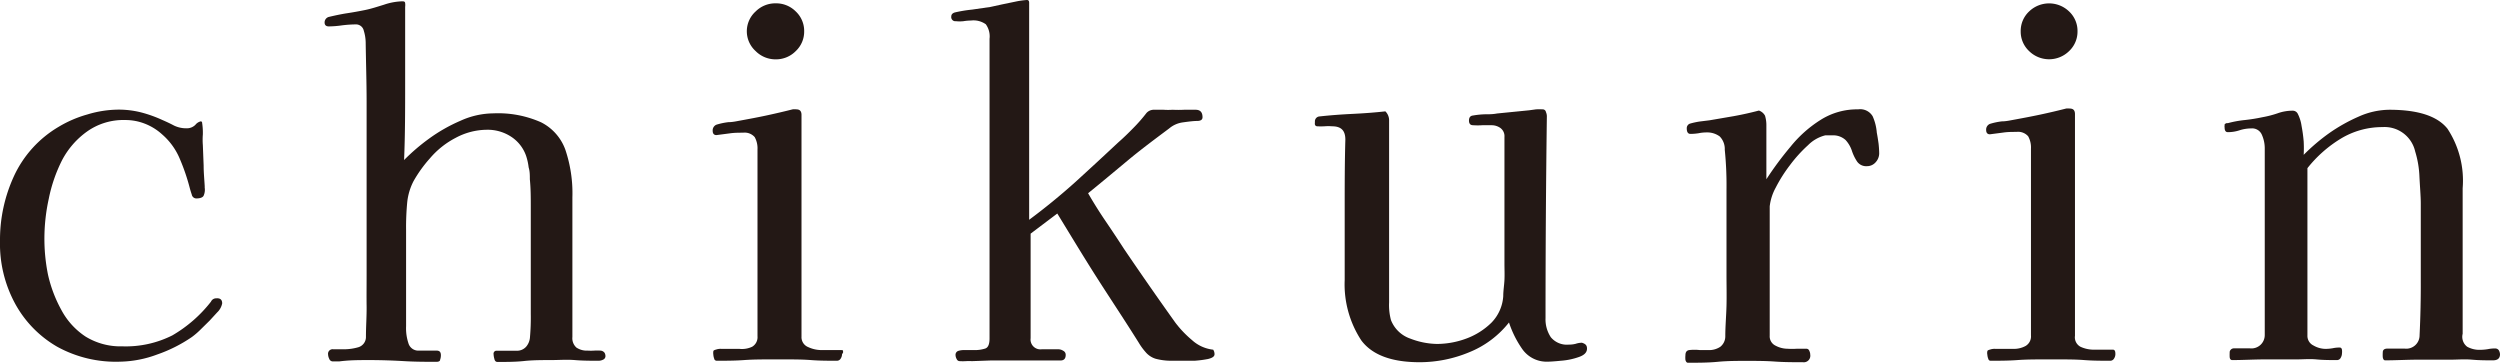 <svg xmlns="http://www.w3.org/2000/svg" viewBox="0 0 187.46 27.2"><defs><style>.cls-1{fill:#231815;}</style></defs><g id="レイヤー_2" data-name="レイヤー 2"><g id="レイヤー_1-2" data-name="レイヤー 1"><path class="cls-1" d="M16.66,22.75a1.27,1.27,0,0,1-.38.68l-.56.61-.64.63a5.82,5.82,0,0,1-.69.6,10.89,10.89,0,0,1-2.6,1.31A8.35,8.35,0,0,1,9,27.12,9.12,9.12,0,0,1,4.29,26a8.33,8.33,0,0,1-3.15-3.22A9.42,9.42,0,0,1,0,18.06,11.41,11.41,0,0,1,1.05,13.2,8.36,8.36,0,0,1,4.38,9.52a8.75,8.75,0,0,1,2.18-.94,8.16,8.16,0,0,1,2.33-.36,6.88,6.88,0,0,1,1.7.21A9.7,9.7,0,0,1,12.18,9c.3.13.6.27.88.42a2.09,2.09,0,0,0,.91.2.9.9,0,0,0,.68-.26.74.74,0,0,1,.4-.26c.07,0,.11.05.11.14a4.74,4.74,0,0,1,.05.84,5.24,5.24,0,0,0,0,.8l.06,1.54c0,.52.05,1,.08,1.54v.11a1.08,1.08,0,0,1-.08.6c-.06.13-.25.21-.55.21a.35.35,0,0,1-.34-.29c-.06-.18-.11-.34-.15-.49a15.1,15.1,0,0,0-.74-2.17,4.92,4.92,0,0,0-1.33-1.85,4.16,4.16,0,0,0-1.31-.81A4,4,0,0,0,9.38,9a4.7,4.7,0,0,0-2.85.86A6.16,6.16,0,0,0,4.66,12a11.31,11.31,0,0,0-1,2.89,13.94,13.94,0,0,0-.33,2.9A13.55,13.55,0,0,0,3.6,20.6a10,10,0,0,0,1,2.64,5.45,5.45,0,0,0,1.82,2,5,5,0,0,0,2.75.73,7.76,7.76,0,0,0,3.75-.82,10.11,10.11,0,0,0,2.9-2.53.42.42,0,0,1,.39-.25Q16.66,22.33,16.66,22.75Z"/><path class="cls-1" d="M45.4,26.71a.29.29,0,0,1-.18.26.74.74,0,0,1-.35.08c-.58,0-1.17,0-1.77-.05S41.91,27,41.3,27s-1.36,0-2,.07-1.37.07-2,.07c-.12,0-.2-.08-.23-.23a1.48,1.48,0,0,1-.06-.36.22.22,0,0,1,.25-.25l.75,0,.72,0a.92.92,0,0,0,.72-.3,1.22,1.22,0,0,0,.29-.72,17.06,17.06,0,0,0,.06-1.75c0-.58,0-1.15,0-1.72V15.54c0-.7,0-1.4-.07-2.1,0-.3,0-.6-.09-.89a4.27,4.27,0,0,0-.19-.86,2.81,2.81,0,0,0-1.14-1.45,3.21,3.21,0,0,0-1.8-.51,5,5,0,0,0-2.35.61,6.37,6.37,0,0,0-1.92,1.53,9.77,9.77,0,0,0-1.23,1.71,4.44,4.44,0,0,0-.47,1.54,19.75,19.75,0,0,0-.09,2.1v6.16c0,.26,0,.62,0,1.08a3.56,3.56,0,0,0,.17,1.26.77.77,0,0,0,.79.57c.23,0,.45,0,.67,0s.43,0,.66,0,.32.12.32.35a1,1,0,0,1-.06.34c0,.1-.12.15-.26.15-.79,0-1.6,0-2.43-.05S28.54,27,27.72,27s-1.51,0-2.28.1l-.24,0-.24,0a.28.28,0,0,1-.27-.19.82.82,0,0,1-.09-.34.34.34,0,0,1,.39-.38l.42,0h.45a3.9,3.9,0,0,0,1-.15.8.8,0,0,0,.58-.79c0-.77.06-1.54.05-2.31s0-1.53,0-2.28c0-1.44,0-2.88,0-4.3s0-2.85,0-4.27,0-3,0-4.46-.05-3-.07-4.47a3.13,3.13,0,0,0-.14-.85.6.6,0,0,0-.63-.48,9,9,0,0,0-1,.07,7.31,7.31,0,0,1-1,.08c-.2,0-.31-.1-.31-.29a.43.43,0,0,1,.31-.42c.47-.11.93-.21,1.39-.28s.9-.15,1.34-.24.87-.23,1.42-.4A4.61,4.61,0,0,1,30.13.1c.14,0,.23,0,.25.13a1.19,1.19,0,0,1,0,.29V6.26c0,1.92,0,3.83-.08,5.74a15.05,15.05,0,0,1,1.88-1.61,12.18,12.18,0,0,1,2.36-1.34A6.06,6.06,0,0,1,37,8.5a7.93,7.93,0,0,1,3.57.67,3.71,3.71,0,0,1,1.82,2.05,10.2,10.2,0,0,1,.53,3.58c0,1.75,0,3.5,0,5.24s0,3.48,0,5.23a.94.94,0,0,0,.3.79,1.39,1.39,0,0,0,.85.23,3.58,3.58,0,0,0,.48,0,3.57,3.57,0,0,1,.47,0,.41.41,0,0,1,.31.16A.5.5,0,0,1,45.4,26.71Z"/><path class="cls-1" d="M63.14,26.56a.62.62,0,0,1-.11.34.32.32,0,0,1-.28.15c-.65,0-1.3,0-1.94-.05s-1.3-.05-2-.05h-.94c-.7,0-1.39,0-2.08.05s-1.37.05-2.05.05a.19.19,0,0,1-.19-.17.94.94,0,0,1-.06-.28.78.78,0,0,1,0-.26c0-.06.09-.1.21-.13a1,1,0,0,1,.4-.05l.44,0,.45,0h.46A1.78,1.78,0,0,0,56.4,26a.83.83,0,0,0,.4-.79v-14a1.73,1.73,0,0,0-.21-.93,1,1,0,0,0-.87-.33c-.33,0-.66,0-1,.05l-1,.13c-.18,0-.28-.11-.28-.32a.46.46,0,0,1,.28-.46,4.94,4.94,0,0,1,.9-.19c.31,0,.61-.07.89-.12.65-.12,1.31-.24,2-.39s1.29-.29,1.92-.45a1.09,1.09,0,0,1,.28,0c.26,0,.39.13.39.42q0,4.13,0,8.29c0,2.78,0,5.55,0,8.33a.8.8,0,0,0,.51.79,2.37,2.37,0,0,0,1,.22q.36,0,.72,0c.25,0,.49,0,.72,0s.15.06.17.18A1.12,1.12,0,0,1,63.14,26.56ZM60.3,2.34a2,2,0,0,1-.63,1.49,2.08,2.08,0,0,1-1.5.62,2.1,2.1,0,0,1-1.51-.62A2,2,0,0,1,56,2.34,2,2,0,0,1,56.66.86,2.09,2.09,0,0,1,58.17.25a2.07,2.07,0,0,1,1.5.61A2,2,0,0,1,60.3,2.34Z"/><path class="cls-1" d="M91.07,26.56c0,.17-.16.28-.49.36a8.28,8.28,0,0,1-1,.13c-.37,0-.62,0-.76,0l-1.08,0a4.55,4.55,0,0,1-1.09-.15,1.61,1.61,0,0,1-.75-.5,4.61,4.61,0,0,1-.51-.7c-1-1.6-2.08-3.22-3.11-4.83s-2-3.23-3-4.86l-2,1.51v7.84a.74.74,0,0,0,.84.83h.63l.6,0a.68.68,0,0,1,.37.11.33.33,0,0,1,.19.31q0,.42-.39.42l-1.92,0-1.93,0-1.38,0-1.42.05a3.28,3.28,0,0,0-.43,0,3.75,3.75,0,0,1-.48,0,.24.24,0,0,1-.22-.15.64.64,0,0,1-.09-.3.31.31,0,0,1,.21-.32,1.42,1.42,0,0,1,.38-.06h.39l.38,0a2.55,2.55,0,0,0,.88-.12c.21-.08.31-.33.31-.75V2.91a1.55,1.55,0,0,0-.28-1.09,1.59,1.59,0,0,0-1.12-.28,3.64,3.64,0,0,0-.56.05,2.59,2.59,0,0,1-.56,0,.31.31,0,0,1-.35-.35c0-.16.1-.26.28-.31A10.35,10.35,0,0,1,72.89.72l1.38-.2.87-.19L76.25.1A6,6,0,0,1,77,0c.12,0,.17.07.17.21l0,16.27q1.78-1.32,3.43-2.8c1.1-1,2.18-2,3.25-3,.4-.35.77-.71,1.12-1.07a11.78,11.78,0,0,0,1-1.14.75.75,0,0,1,.6-.24c.23,0,.46,0,.68,0a5.07,5.07,0,0,0,.68,0,8.38,8.38,0,0,0,.86,0l.86,0c.35,0,.52.19.52.56,0,.19-.14.28-.42.28s-.73.06-1.08.11a2,2,0,0,0-1,.45c-1,.75-2.07,1.54-3.08,2.38s-2,1.67-3,2.48c.42.73.86,1.43,1.33,2.12s.92,1.37,1.36,2.05c.63.93,1.27,1.86,1.91,2.78s1.29,1.84,1.94,2.75a8,8,0,0,0,1.25,1.31,2.8,2.8,0,0,0,1.59.72C91,26.27,91.07,26.38,91.07,26.56Z"/><path class="cls-1" d="M119,26.14c0,.28-.2.49-.61.63a5.13,5.13,0,0,1-1.35.28c-.49.05-.84.07-1,.07a2.23,2.23,0,0,1-1.89-.94,7.61,7.61,0,0,1-1-2,7.24,7.24,0,0,1-3,2.24,9.67,9.67,0,0,1-3.71.74c-2.1,0-3.55-.55-4.36-1.63A7.66,7.66,0,0,1,100.83,21c0-1.75,0-3.5,0-5.26s0-3.52.05-5.27c0-.7-.33-1-1-1a3.52,3.52,0,0,0-.56,0,5.25,5.25,0,0,1-.56,0,.18.18,0,0,1-.16-.12.64.64,0,0,1,0-.2.37.37,0,0,1,.35-.42c.82-.09,1.64-.15,2.47-.19s1.65-.1,2.46-.19a.94.94,0,0,1,.28.7c0,.58,0,1.18,0,1.78s0,1.22,0,1.82c0,1.43,0,2.86,0,4.29s0,2.88,0,4.33c0,.44,0,.91,0,1.41A4.34,4.34,0,0,0,104.3,24a2.38,2.38,0,0,0,1.45,1.39,5.77,5.77,0,0,0,2,.4,6.35,6.35,0,0,0,2.19-.4,5.29,5.29,0,0,0,1.89-1.19,3.13,3.13,0,0,0,.89-2c0-.4.07-.8.09-1.21s0-.81,0-1.21l0-9.51a.76.76,0,0,0-.3-.67,1.14,1.14,0,0,0-.68-.21c-.23,0-.46,0-.68,0a5.22,5.22,0,0,1-.69,0c-.21,0-.31-.12-.31-.35s.1-.36.31-.38a6.24,6.24,0,0,1,.88-.09c.3,0,.61,0,.91-.06l2.41-.24.51-.07a4.75,4.75,0,0,1,.51,0,.24.24,0,0,1,.24.2.84.84,0,0,1,.07.3q-.1,7.59-.1,15.15a2.42,2.42,0,0,0,.4,1.44,1.56,1.56,0,0,0,1.35.55,2,2,0,0,0,.51-.06,1.5,1.5,0,0,1,.47-.08C118.91,25.79,119,25.91,119,26.14Z"/><path class="cls-1" d="M140.91,11.51a1,1,0,0,1-.26.65.85.85,0,0,1-.65.3.83.83,0,0,1-.75-.35,3.39,3.39,0,0,1-.39-.81,2.23,2.23,0,0,0-.47-.8,1.37,1.37,0,0,0-1-.35h-.26l-.27,0a2.76,2.76,0,0,0-1.29.74,10.35,10.35,0,0,0-1.35,1.49,11,11,0,0,0-1.07,1.69,3.83,3.83,0,0,0-.45,1.4c0,.38,0,.75,0,1.11v1.06c0,1.26,0,2.53,0,3.79s0,2.5,0,3.74a.77.77,0,0,0,.44.75,1.93,1.93,0,0,0,.89.23,5.48,5.48,0,0,0,.7,0c.23,0,.47,0,.7,0a.23.23,0,0,1,.24.16.65.65,0,0,1,.07.29.49.49,0,0,1-.56.56c-.7,0-1.4,0-2.1-.05s-1.4-.05-2.1-.05-1.45,0-2.18.07-1.48.07-2.23.07c-.09,0-.15-.07-.19-.21a1.82,1.82,0,0,1,0-.35c0-.23.09-.36.28-.39a3.51,3.51,0,0,1,.8,0l.77,0A1.5,1.5,0,0,0,129,26a1,1,0,0,0,.37-.79c0-.75.07-1.5.09-2.28s0-1.54,0-2.3v-3.4c0-1,0-2,0-3a26.54,26.54,0,0,0-.13-3,1.34,1.34,0,0,0-.38-1,1.58,1.58,0,0,0-1-.3,2.93,2.93,0,0,0-.58.06,4.07,4.07,0,0,1-.61.05c-.19,0-.28-.14-.28-.42a.36.36,0,0,1,.24-.35,5.7,5.7,0,0,1,.74-.16l.73-.09L130,8.71q.94-.17,1.89-.42a.81.81,0,0,1,.46.39,2.53,2.53,0,0,1,.1.77c0,.42,0,.9,0,1.45v2.54A24.77,24.77,0,0,1,134.26,11a9.15,9.15,0,0,1,2.24-2,5.11,5.11,0,0,1,2.83-.8,1.08,1.08,0,0,1,1.09.52,3.7,3.7,0,0,1,.31,1.23c.05.25.09.52.13.8A7.63,7.63,0,0,1,140.91,11.51Z"/><path class="cls-1" d="M158.62,26.56a.62.62,0,0,1-.11.34.32.32,0,0,1-.28.15c-.65,0-1.3,0-1.94-.05s-1.3-.05-2-.05h-.94c-.7,0-1.4,0-2.08.05s-1.38.05-2,.05c-.1,0-.16-.05-.19-.17a.94.94,0,0,1-.06-.28.59.59,0,0,1,0-.26c0-.06.09-.1.21-.13a1,1,0,0,1,.4-.05l.44,0,.45,0H151a1.81,1.81,0,0,0,.89-.22.83.83,0,0,0,.4-.79v-14a1.73,1.73,0,0,0-.21-.93,1,1,0,0,0-.87-.33c-.33,0-.66,0-1,.05l-1,.13c-.18,0-.28-.11-.28-.32a.46.46,0,0,1,.28-.46,4.94,4.94,0,0,1,.9-.19c.31,0,.61-.07.89-.12.65-.12,1.3-.24,2-.39s1.29-.29,1.92-.45a1.09,1.09,0,0,1,.28,0c.26,0,.39.13.39.42q0,4.13,0,8.29c0,2.78,0,5.55,0,8.33A.8.8,0,0,0,156,26a2.37,2.37,0,0,0,1,.22q.36,0,.72,0c.25,0,.48,0,.72,0,.09,0,.15.06.17.18A1.12,1.12,0,0,1,158.62,26.56ZM155.78,2.34a2,2,0,0,1-.63,1.49,2.14,2.14,0,0,1-3,0,2,2,0,0,1-.63-1.49,2,2,0,0,1,.63-1.48,2.16,2.16,0,0,1,3,0A2,2,0,0,1,155.78,2.34Z"/><path class="cls-1" d="M187.46,26.56c0,.31-.18.46-.53.46-.51,0-1,0-1.57-.05s-1.08,0-1.61,0c-.8,0-1.61,0-2.43,0s-1.66.05-2.47.05c-.1,0-.15-.08-.18-.23a2.86,2.86,0,0,1,0-.37c0-.18.11-.28.35-.28h.56l.37,0,.36,0a1,1,0,0,0,1.12-1q.1-2.07.09-4.17c0-1.4,0-2.79,0-4.17V15.26c0-.54-.06-1.2-.1-2a7.38,7.38,0,0,0-.32-1.9,2.35,2.35,0,0,0-2.45-1.83,6,6,0,0,0-3.15.88,9.46,9.46,0,0,0-2.48,2.2c0,1.71,0,3.4,0,5.08v7.46a.8.8,0,0,0,.46.76,1.81,1.81,0,0,0,.91.25,3.19,3.19,0,0,0,.54-.05,2.26,2.26,0,0,1,.51-.05c.09,0,.15.05.17.17a1.16,1.16,0,0,1,0,.28.67.67,0,0,1-.09.31.31.31,0,0,1-.3.18c-.51,0-1,0-1.52-.05s-1,0-1.52,0c-.8,0-1.59,0-2.38,0s-1.6.05-2.42.05c-.11,0-.18-.08-.19-.23s0-.27,0-.37.11-.28.32-.28h.49l.35,0,.35,0a1,1,0,0,0,1.12-1q0-.5,0-1v-7q0-3,0-6a2.47,2.47,0,0,0-.21-1,.79.79,0,0,0-.81-.49,2.83,2.83,0,0,0-.87.14,2.84,2.84,0,0,1-.88.14c-.16,0-.24-.12-.24-.35a.47.47,0,0,1,0-.16c0-.06,0-.1.05-.12l.1-.05a.28.28,0,0,0,.11,0A8,8,0,0,1,168.33,9a12.81,12.81,0,0,0,1.31-.21,7.6,7.6,0,0,0,1.16-.3,3.34,3.34,0,0,1,1.12-.19.42.42,0,0,1,.38.24,2.9,2.9,0,0,1,.28.9,11,11,0,0,1,.16,1.17,9.67,9.67,0,0,1,0,1A14.75,14.75,0,0,1,174.63,10a12.7,12.7,0,0,1,2.24-1.26,5.73,5.73,0,0,1,2.29-.51c2.15,0,3.6.47,4.36,1.42a7.08,7.08,0,0,1,1.14,4.46c0,1.82,0,3.64,0,5.46s0,3.64,0,5.46A.93.93,0,0,0,185,26a1.89,1.89,0,0,0,1,.23,3.64,3.64,0,0,0,.56-.05,2.4,2.4,0,0,1,.52-.05.32.32,0,0,1,.3.15A.68.68,0,0,1,187.46,26.56Z"/></g></g></svg>